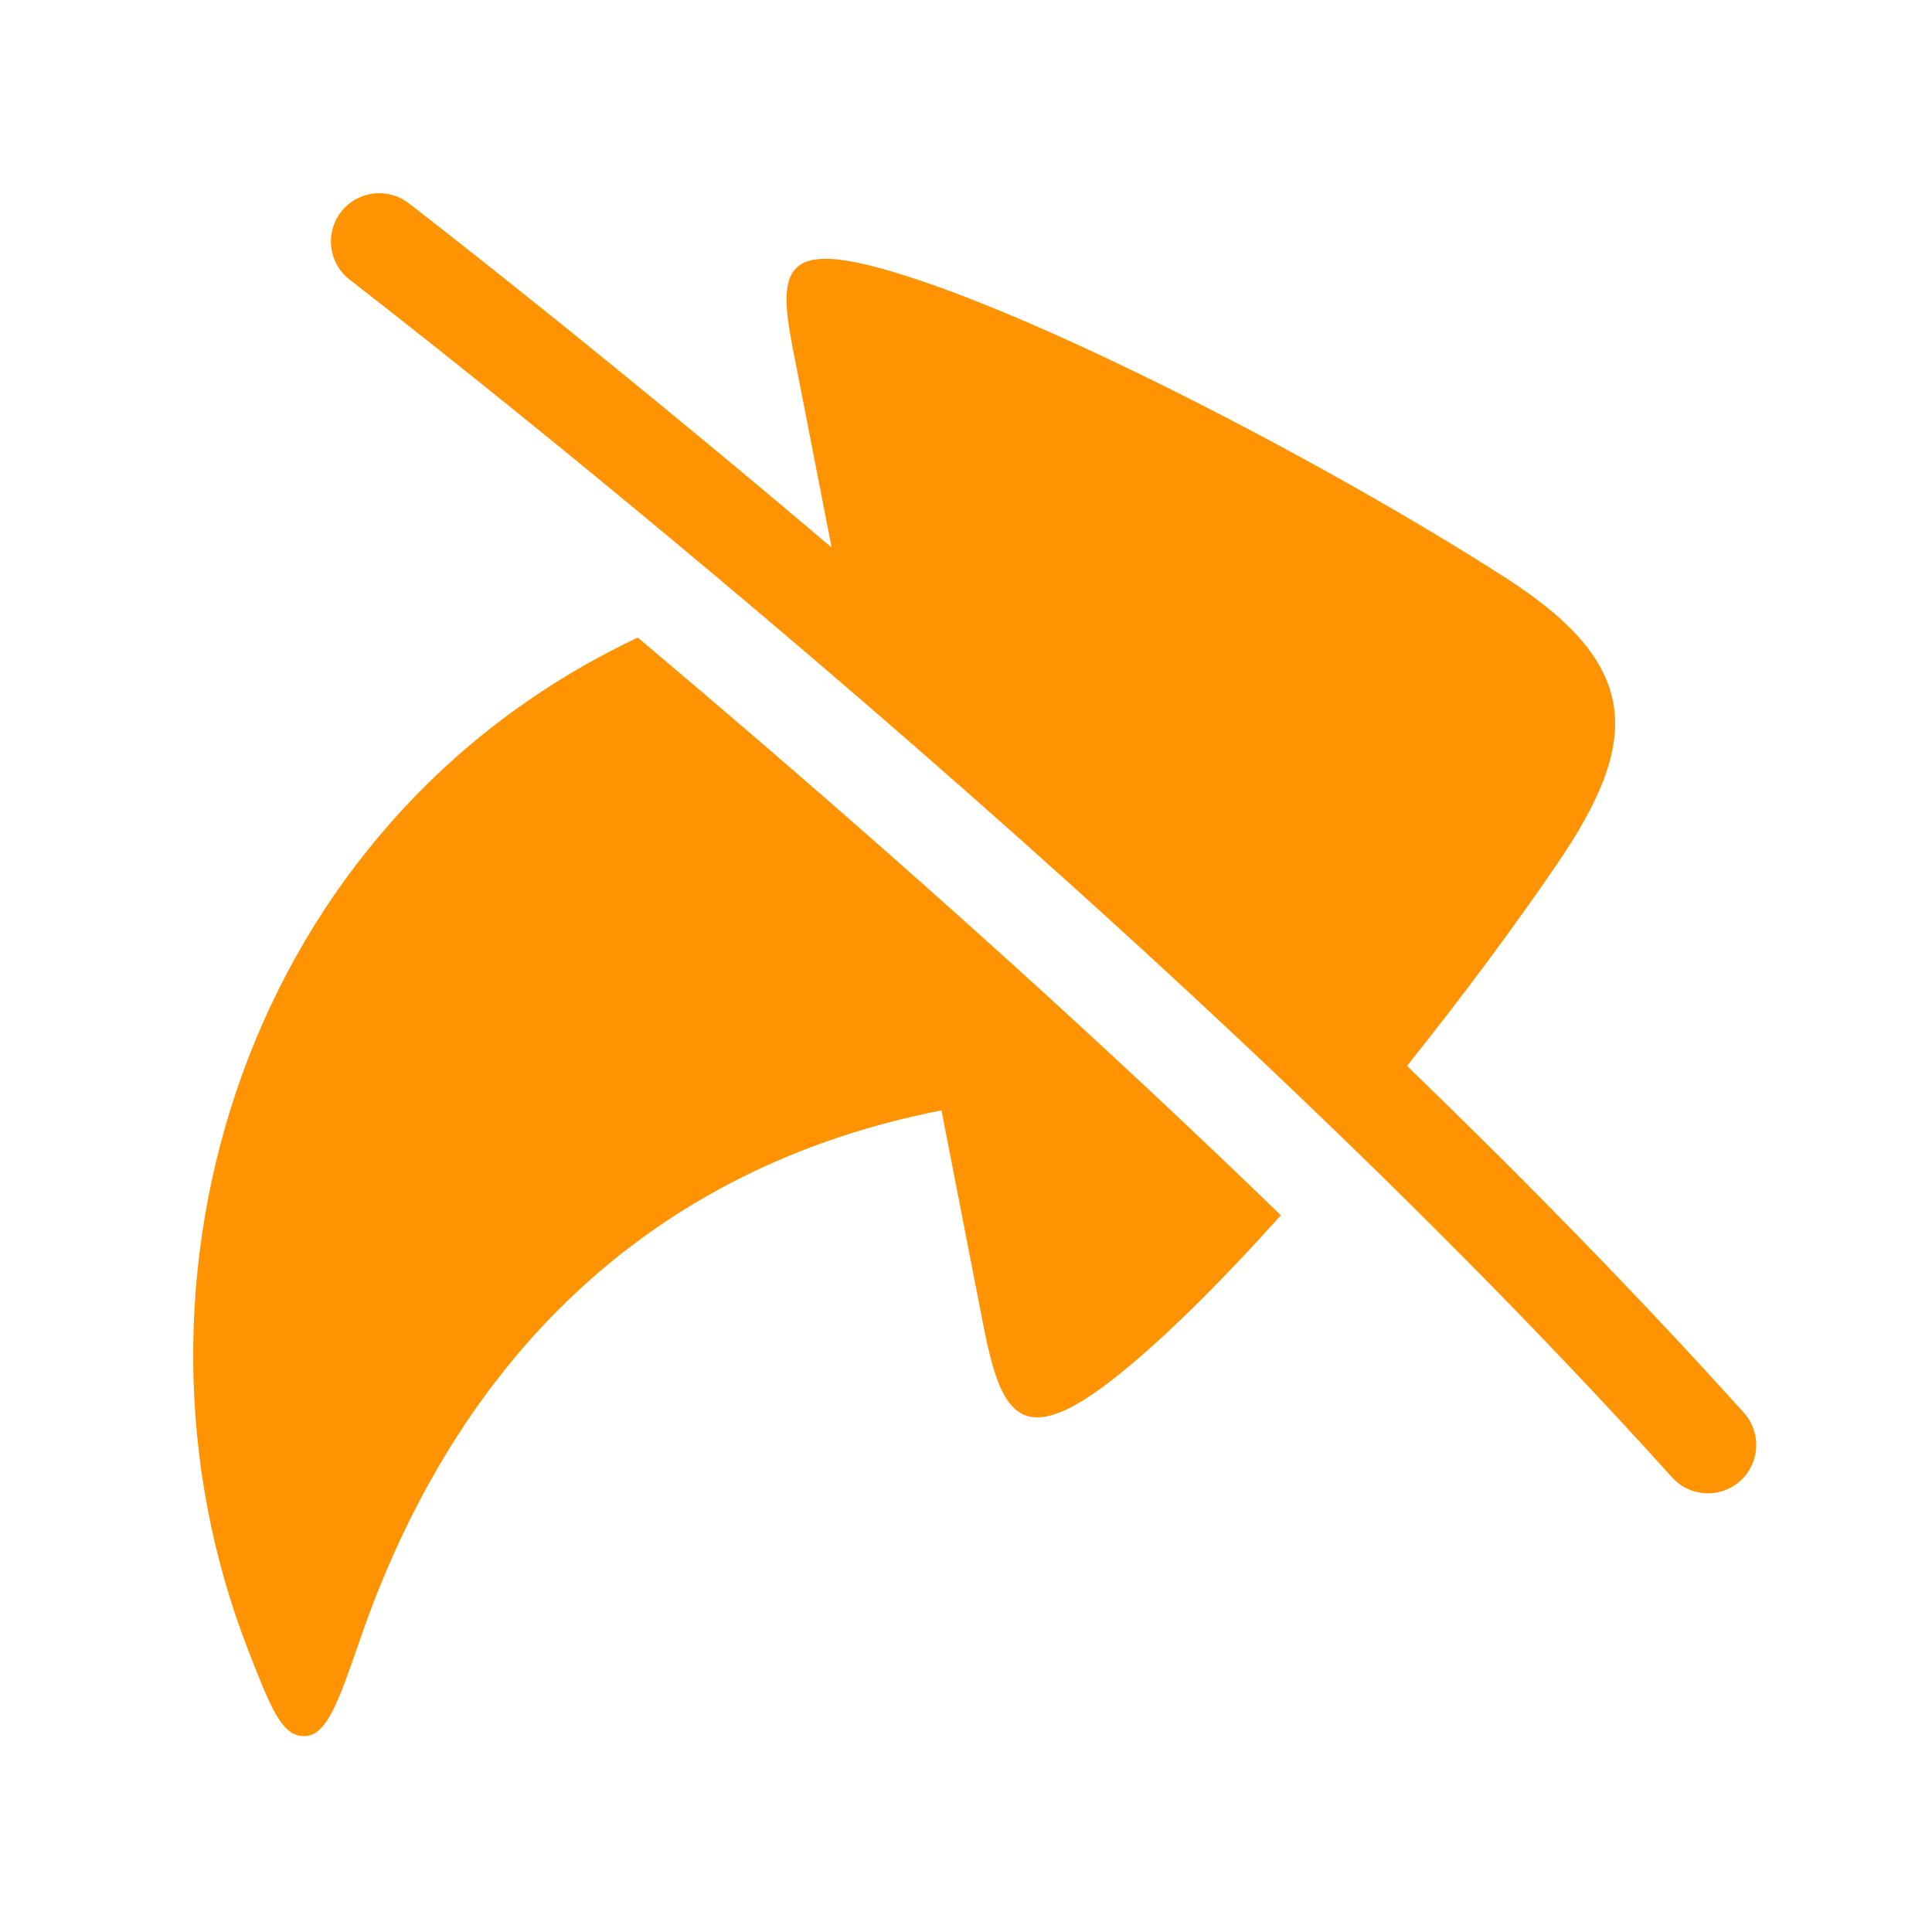 <svg width="60" height="60" viewBox="0 0 60 60" fill="none" xmlns="http://www.w3.org/2000/svg">
<path fill-rule="evenodd" clip-rule="evenodd" d="M12.691 6.311C12.034 5.806 11.092 5.929 10.588 6.586C10.083 7.243 10.207 8.185 10.864 8.69L11.777 7.5C10.864 8.69 10.864 8.69 10.864 8.69L10.864 8.69L10.867 8.693L10.88 8.702L10.932 8.742C10.978 8.778 11.048 8.832 11.139 8.903C11.322 9.044 11.593 9.255 11.944 9.531C12.647 10.082 13.671 10.89 14.952 11.919C17.515 13.975 21.105 16.91 25.212 20.419C33.434 27.443 43.693 36.738 51.927 45.881C52.481 46.496 53.43 46.546 54.045 45.991C54.661 45.437 54.711 44.489 54.156 43.873C50.894 40.251 47.326 36.612 43.696 33.102C45.444 30.915 47.077 28.712 48.369 26.815C50.965 23.001 50.985 20.665 46.777 17.957C41.274 14.415 31.99 9.567 27.237 8.303C24.382 7.545 24.152 8.419 24.614 10.784L25.827 17.003C22.25 13.972 19.13 11.425 16.83 9.579C15.539 8.543 14.506 7.727 13.795 7.17C13.44 6.891 13.164 6.677 12.978 6.532C12.884 6.46 12.813 6.405 12.765 6.368L12.71 6.325L12.696 6.315L12.693 6.312L12.692 6.311C12.691 6.311 12.691 6.311 11.777 7.5L12.691 6.311ZM7.698 51.221C3.238 39.754 7.661 25.526 19.808 19.801C21.043 20.841 22.329 21.935 23.654 23.075C28.734 27.447 34.356 32.484 39.778 37.742C37.855 39.882 35.995 41.733 34.478 42.9C31.614 45.105 31.056 43.812 30.52 41.064C29.939 38.086 29.239 34.484 29.239 34.484C20.145 36.259 14.179 42.253 11.203 50.854C10.5 52.887 10.148 53.904 9.45 53.917C8.752 53.931 8.401 53.028 7.698 51.221Z" fill="#FF9302"/>
</svg>
